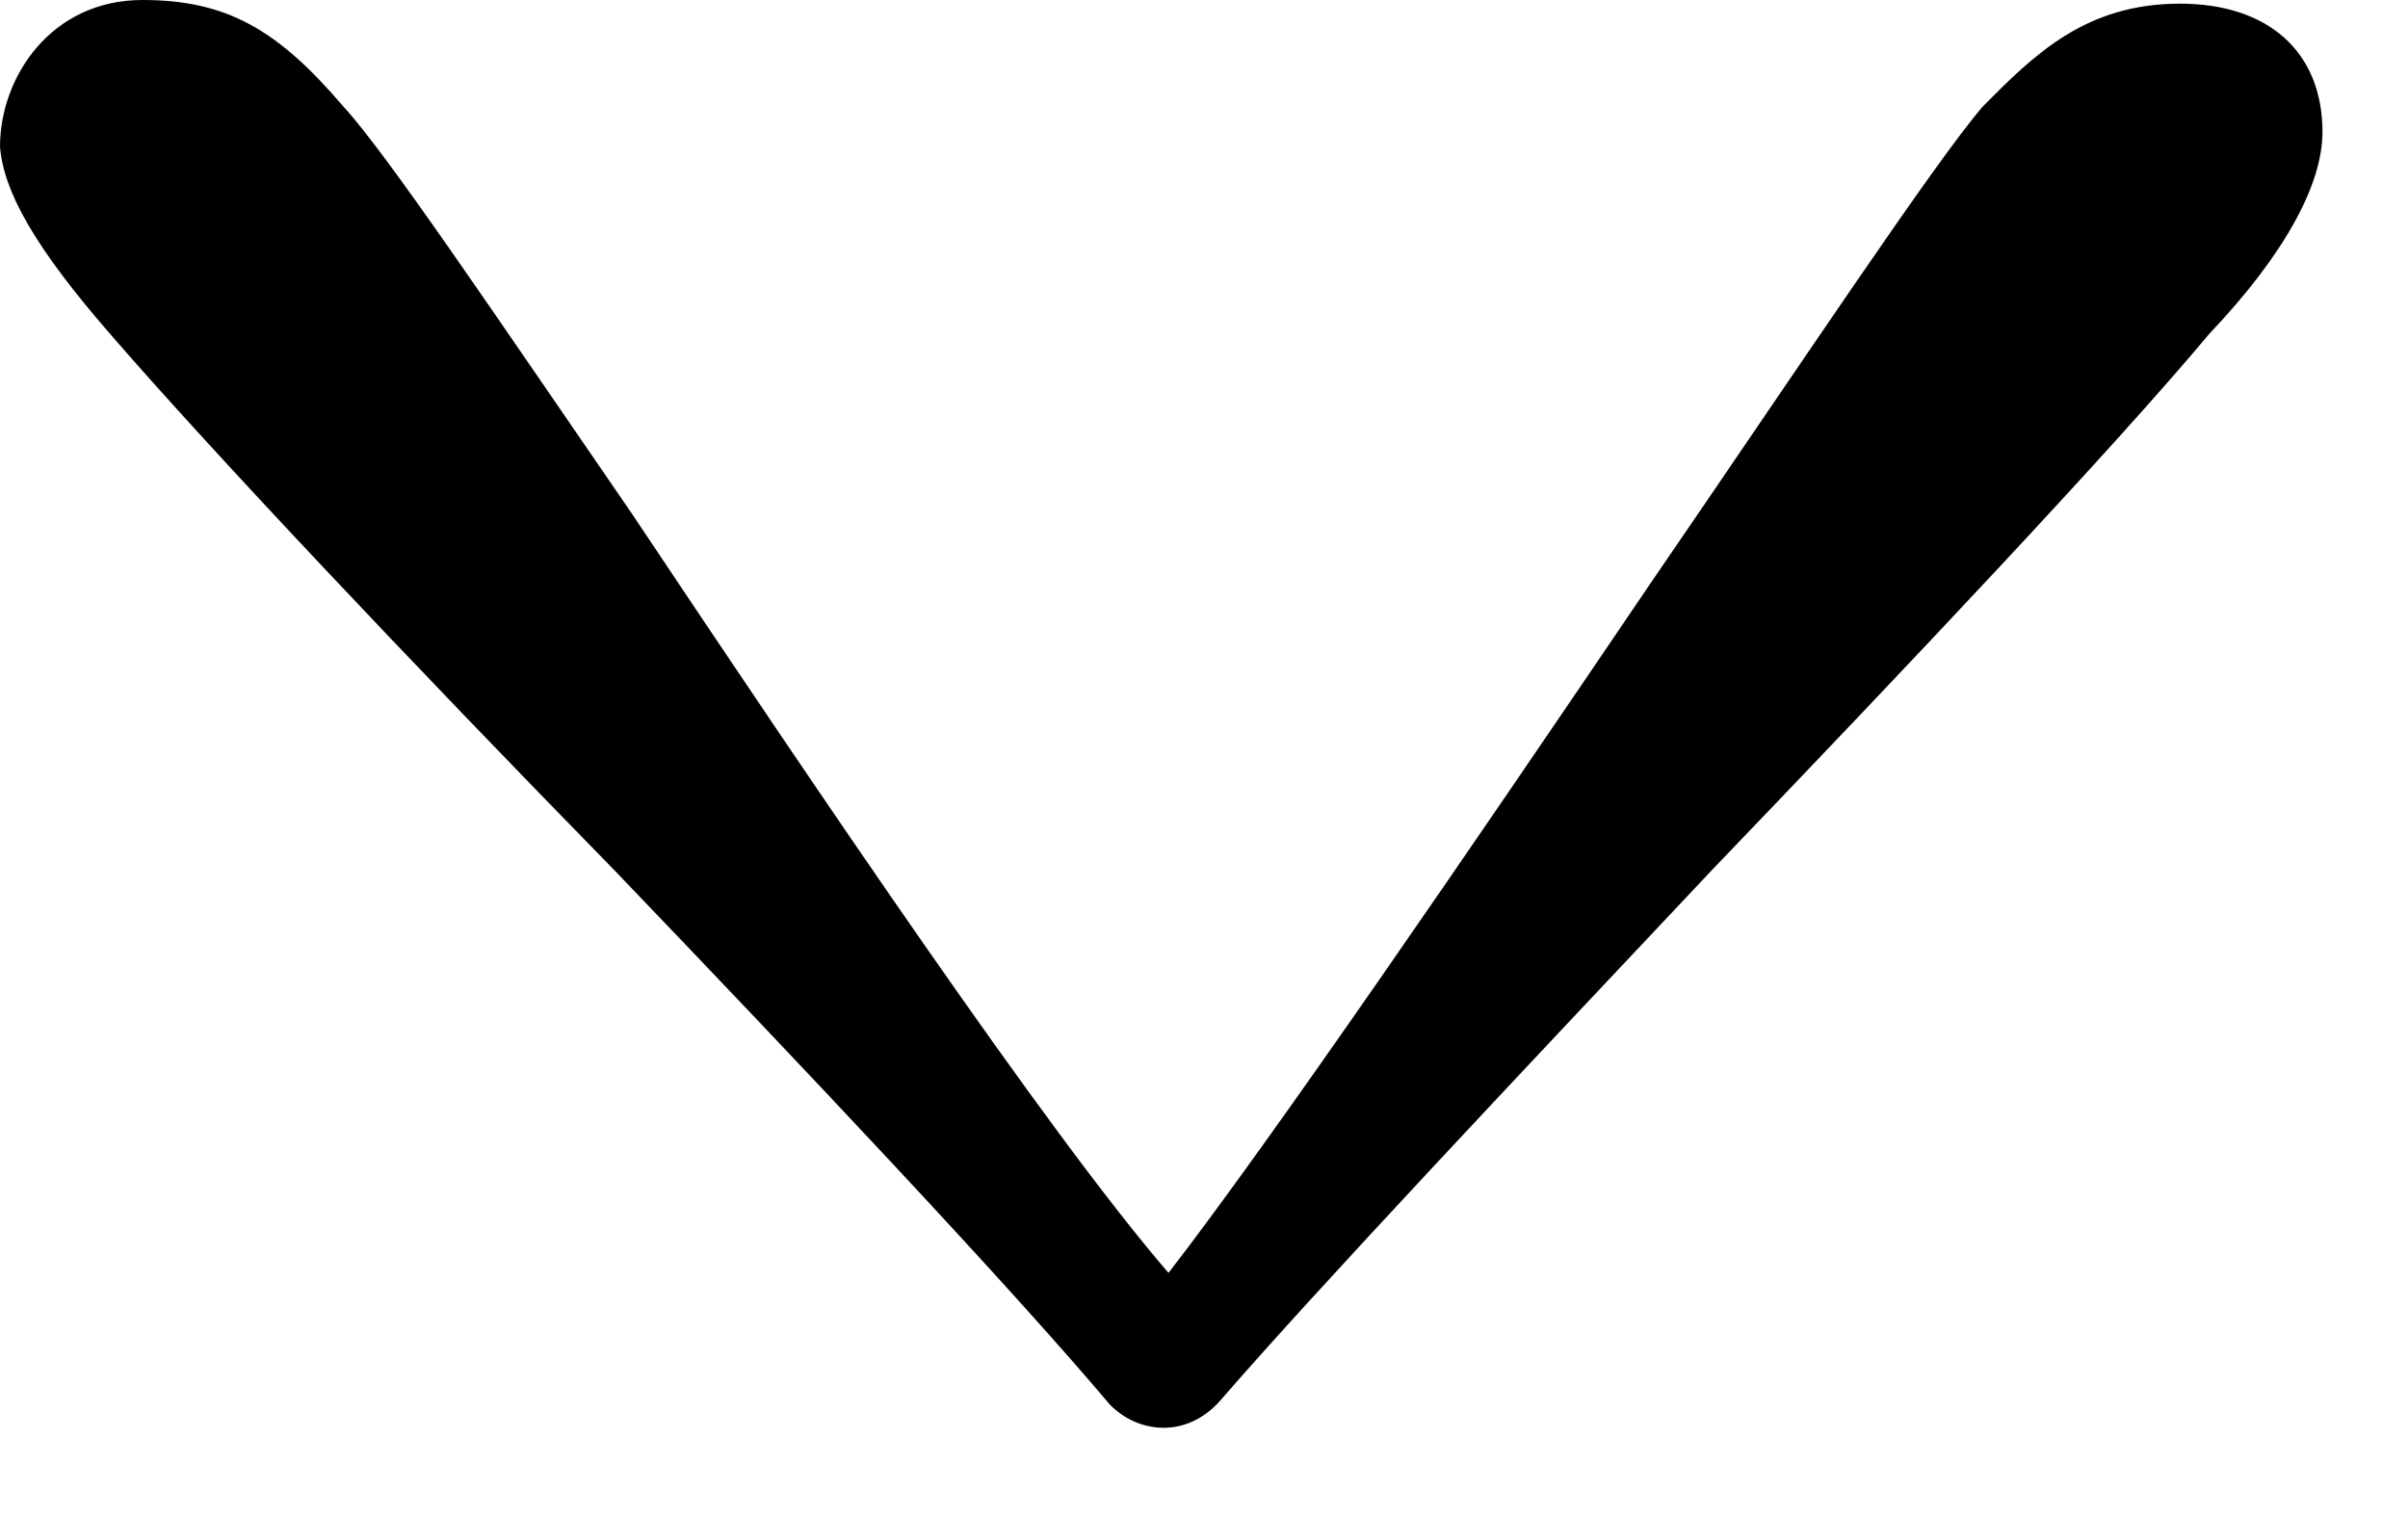 <?xml version="1.0" encoding="utf-8"?>
<svg xmlns="http://www.w3.org/2000/svg" width="27" height="17" viewBox="0 0 27 17" fill="none">
<path d="M1.269 3.784C2.375 5.059 4.545 7.362 6.879 9.748C9.049 12.01 11.301 14.396 12.447 15.753C12.775 16.082 13.307 16.123 13.676 15.712C14.781 14.437 17.033 12.051 19.203 9.748C21.414 7.445 23.707 5.018 24.772 3.743C25.632 2.838 26.041 2.057 26.041 1.481C26.041 0.576 25.427 0.041 24.444 0.041C23.38 0.041 22.806 0.617 22.233 1.193C21.701 1.81 20.227 4.031 18.507 6.54C16.501 9.501 14.249 12.792 13.102 14.273C11.751 12.71 9.172 8.884 7.084 5.758C5.528 3.496 4.34 1.727 3.849 1.193C3.112 0.329 2.539 -3.25722e-05 1.597 -3.26545e-05C0.573 -3.2744e-05 6.80814e-05 0.864 6.8013e-05 1.645C0.041 2.139 0.369 2.756 1.269 3.784Z" fill="black"/>
</svg>